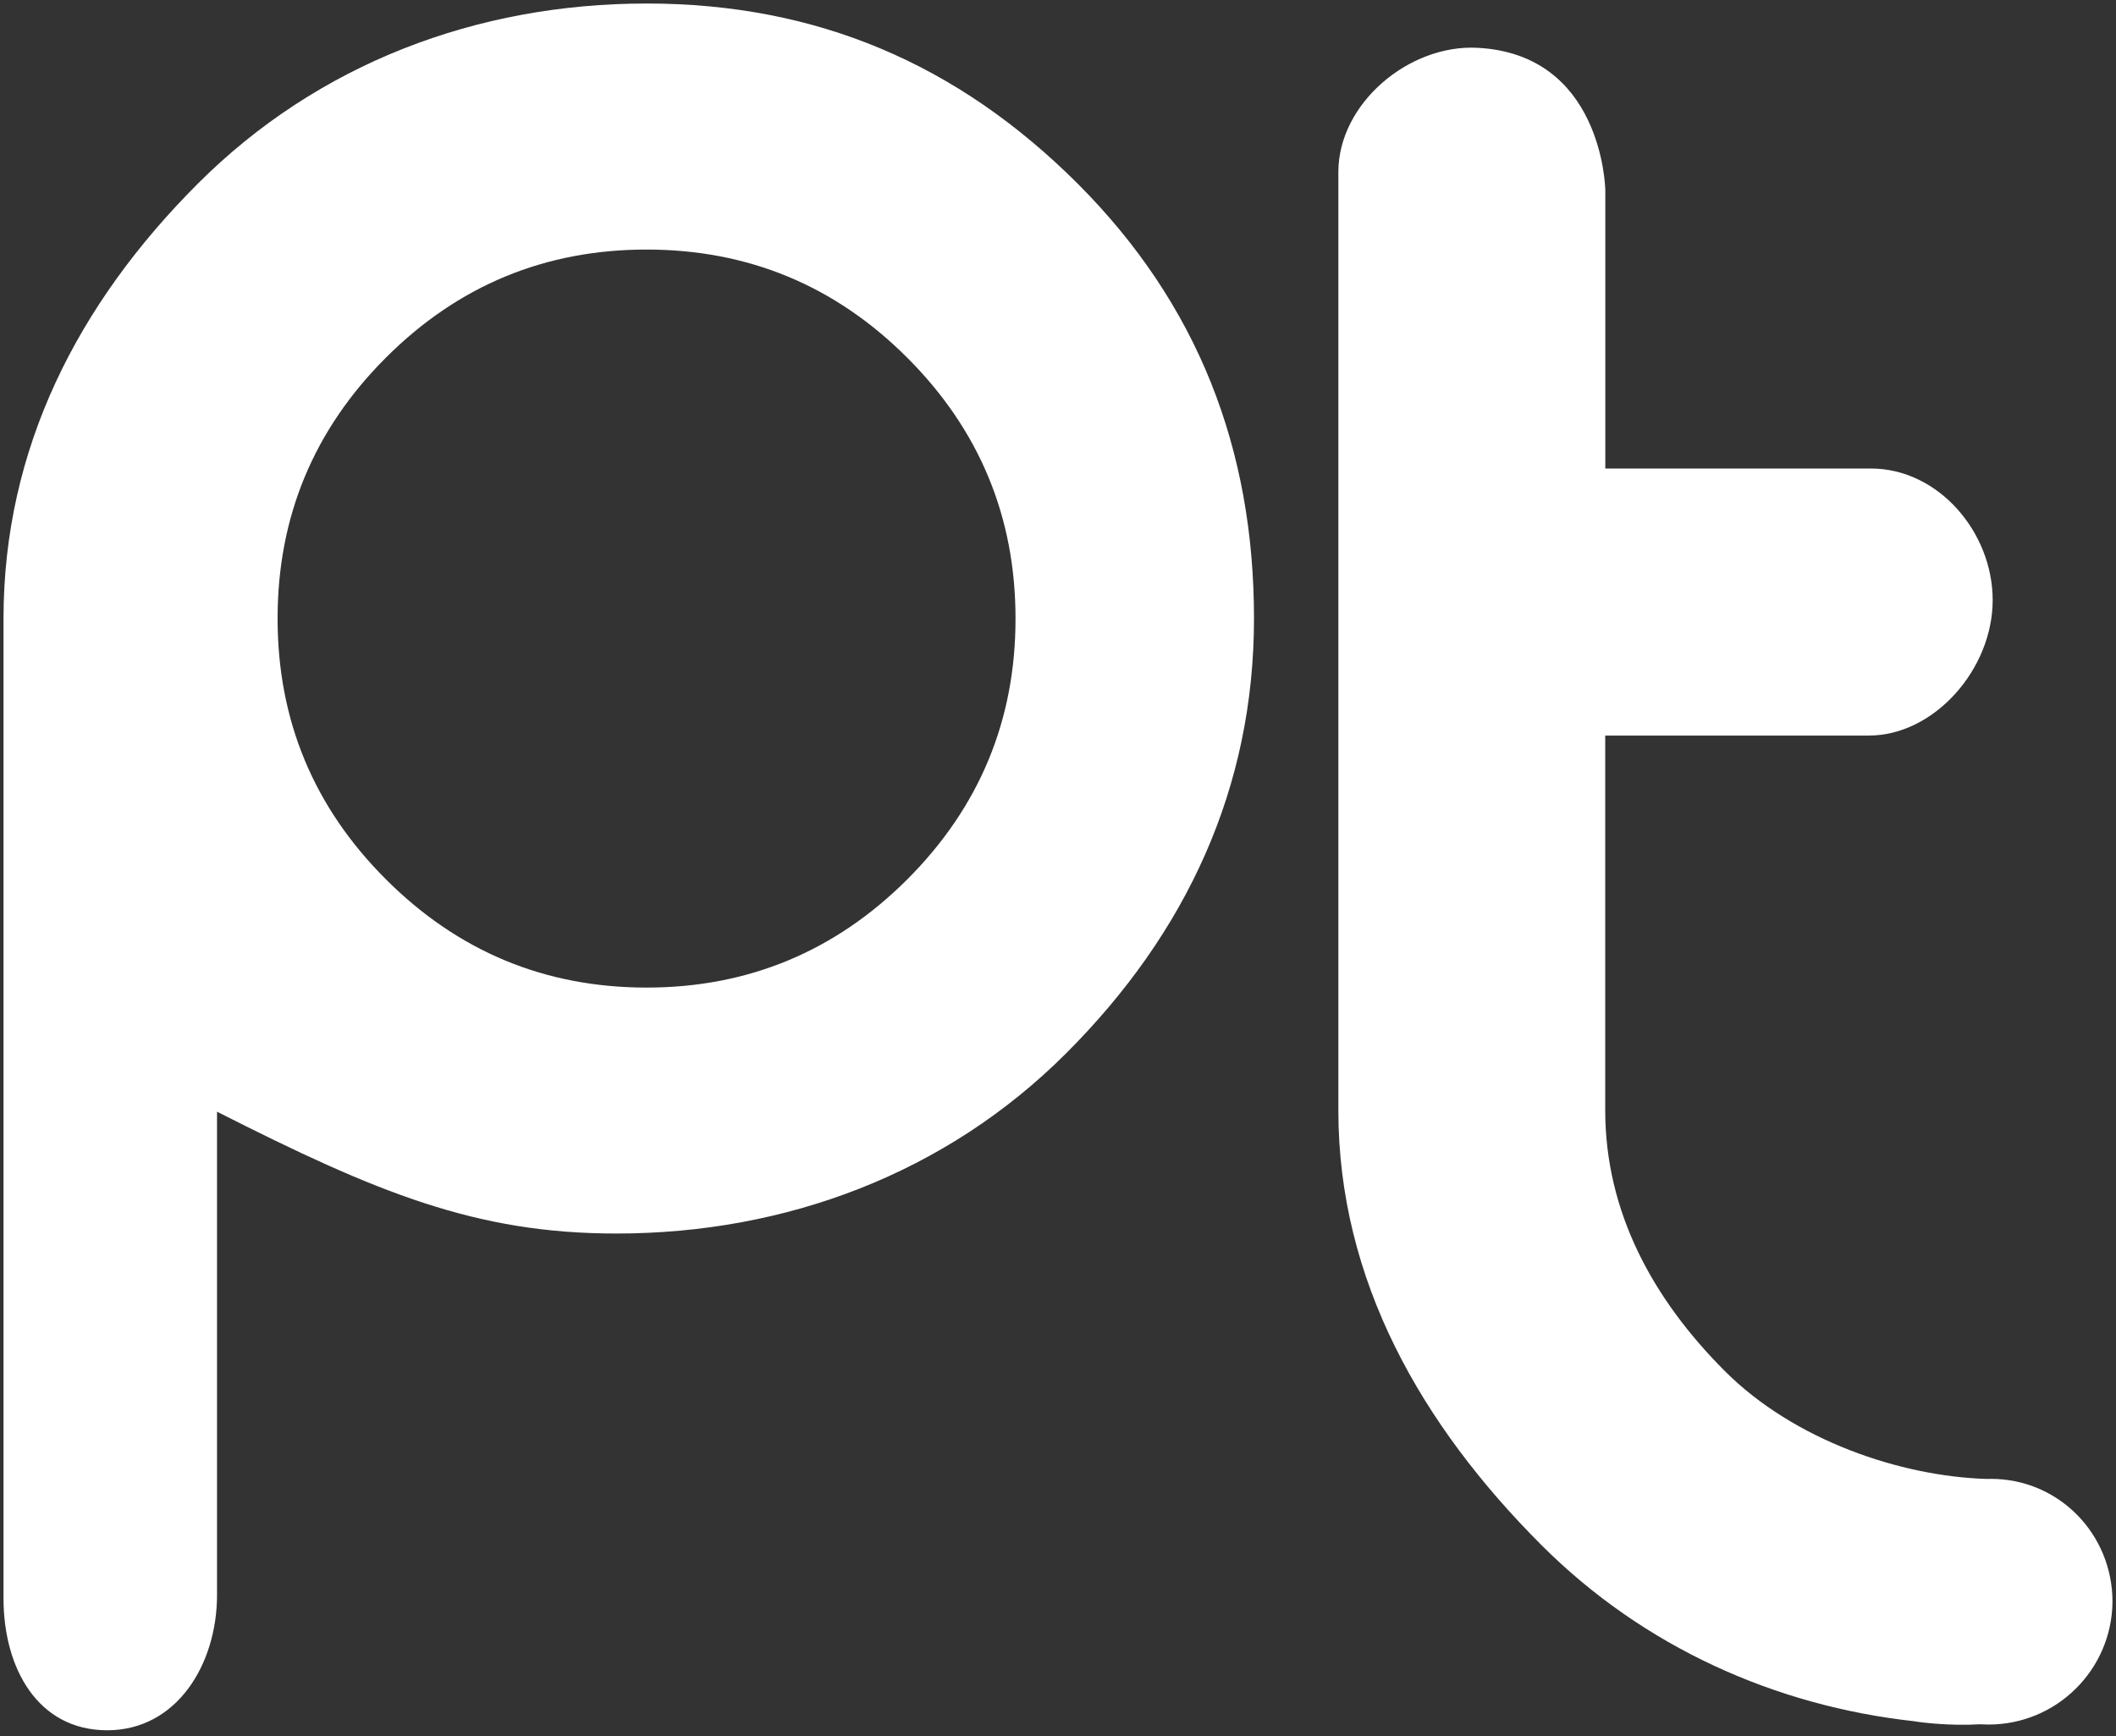 <svg height="247" viewBox="0 0 301 247" width="301" xmlns="http://www.w3.org/2000/svg"><rect x="0" y="0" width="301" height="247" fill="#333333" stroke="none"/><path d="m91.479 0c-24.146 0-46.766 8.553-63.846 25.633-17.093 17.093-27.633 37.701-27.633 61.855v139.394c0 9.892 4.864 18.744 14.755 18.744 9.878 0 15.617-9.367 15.617-19.255 0-.591 0 .549 0 0v-68.735c22.794 11.552 36.861 17.33 56.804 17.33 24.144 0 46.912-8.554 63.992-25.648 17.084-17.08 26.712-37.696 26.712-61.84 0-24.158-8.005-44.765-25.085-61.858-17.094-17.068-37.171-25.621-61.315-25.621zm37.096 124.574c-10.266 10.256-22.645 15.406-37.096 15.406-14.469 0-26.835-5.149-37.088-15.406-10.278-10.266-15.404-22.631-15.404-37.086 0-14.455 5.127-26.83 15.392-37.096 10.265-10.267 22.632-15.394 37.086-15.394 14.455 0 26.835 5.127 37.1 15.394 10.261 10.266 15.392 22.64 15.392 37.096.009 14.455-5.131 26.821-15.382 37.086zm154.123 85.289-.553.014c-12.252-.364-27.407-5.466-37.285-15.344-10.252-10.266-17.018-22.631-17.018-37.11v-53.291h37.488c9.315 0 17.628-9.443 17.628-19.269 0-9.665-7.726-18.72-17.34-18.72-.014 0 .009 0 0 0h-37.762v-39.485c0-.876-.624-19.431-18.167-20.357-9.755-.525-19.808 7.902-19.808 17.681v133.465c0 24.158 11.817 44.765 28.911 61.859 14.555 14.54 33.322 22.867 52.979 25.033.861.161 5.126.7 9.363.435l1.225.038c9.679.009 17.557-7.788 17.642-17.467 0-9.651-7.651-17.482-17.302-17.482z" fill="#fff" fill-rule="evenodd" transform="translate(.5 .5)"/></svg>